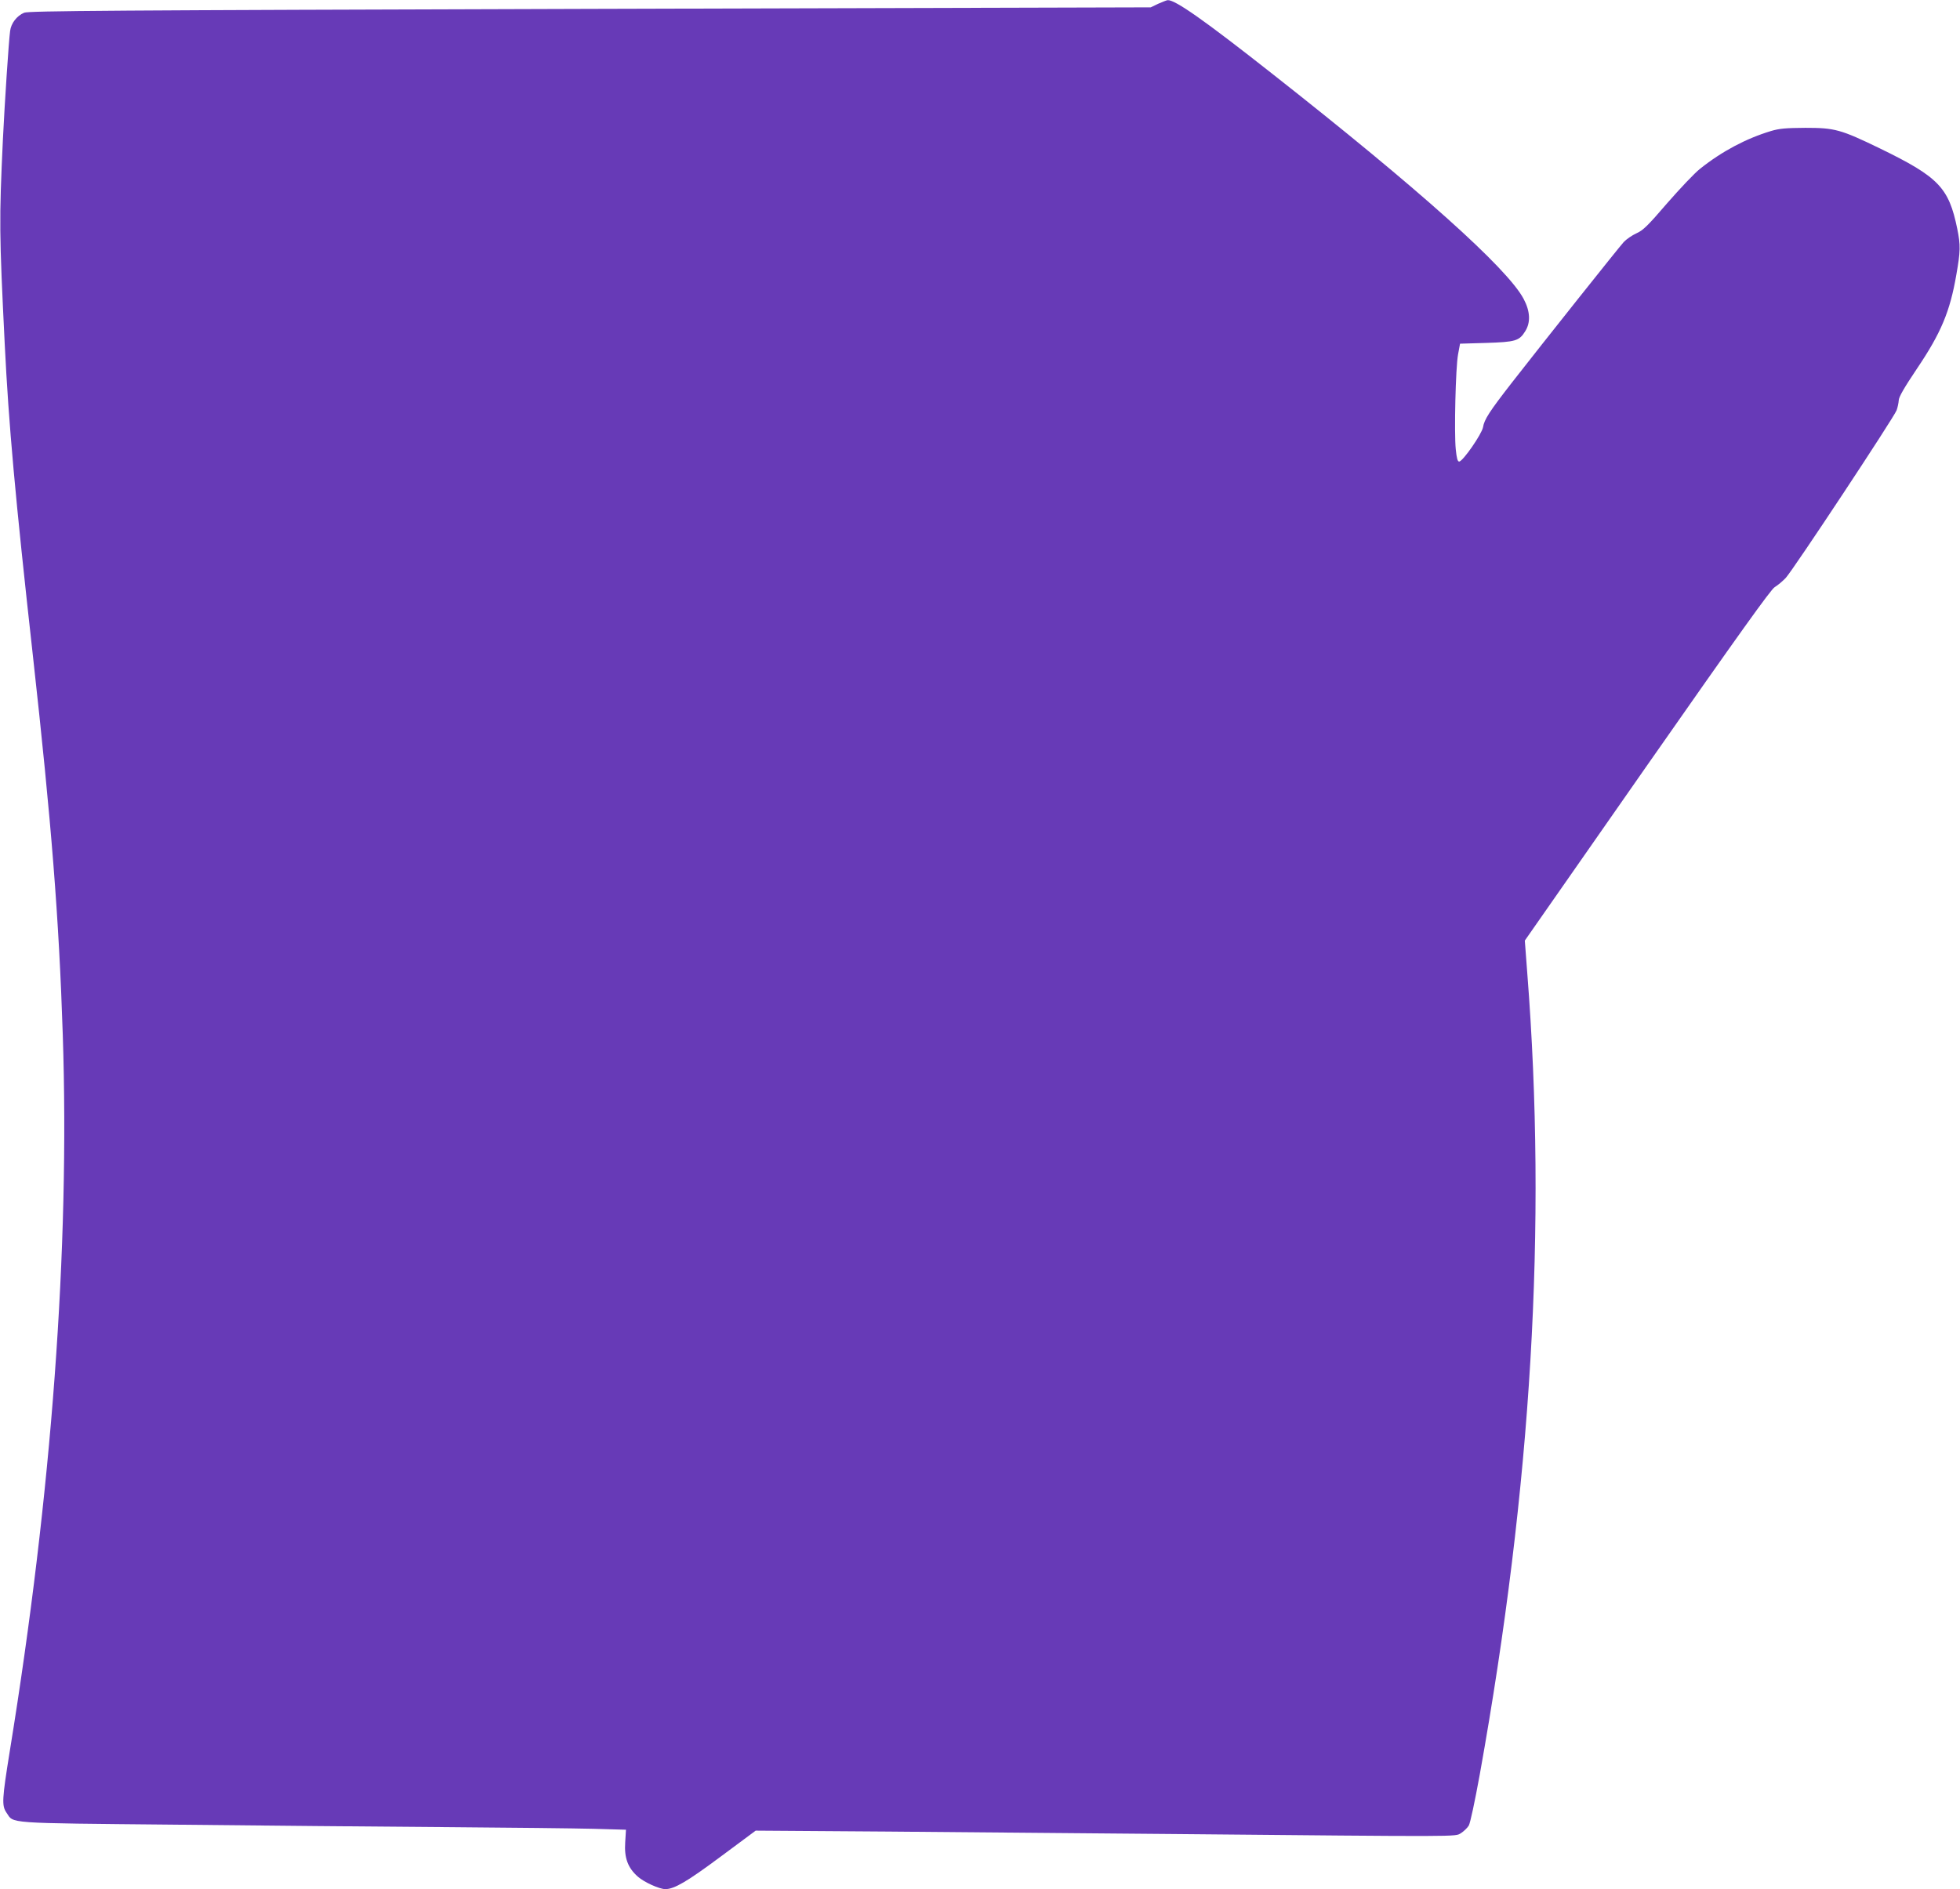 <?xml version="1.0" standalone="no"?>
<!DOCTYPE svg PUBLIC "-//W3C//DTD SVG 20010904//EN"
 "http://www.w3.org/TR/2001/REC-SVG-20010904/DTD/svg10.dtd">
<svg version="1.0" xmlns="http://www.w3.org/2000/svg"
 width="1280pt" height="1234pt" viewBox="0 0 1280 1234"
 preserveAspectRatio="xMidYMid meet">
<g transform="translate(0,1234) scale(0.1,-0.1)"
fill="#673ab7" stroke="none">
<path d="M7565 12316 l-50 -24 -3661 -10 c-3144 -9 -3666 -13 -3696 -25 -48
-20 -86 -69 -92 -120 -9 -67 -35 -461 -47 -707 -25 -534 -24 -610 12 -1340 26
-523 67 -984 184 -2035 121 -1091 170 -1709 195 -2475 46 -1395 -72 -2993
-346 -4678 -51 -317 -53 -356 -22 -402 50 -73 -22 -68 1103 -79 556 -6 1350
-13 1765 -16 415 -3 850 -8 966 -11 l212 -6 -5 -82 c-7 -102 17 -167 83 -225
41 -36 140 -81 179 -81 58 0 142 49 361 212 l229 170 860 -6 c473 -4 1310 -11
1860 -16 1919 -18 1845 -18 1885 5 19 12 42 34 52 50 10 18 39 154 72 335 339
1889 439 3581 310 5234 l-16 212 799 1145 c601 860 808 1149 833 1164 19 11
51 38 72 60 47 50 706 1047 724 1095 7 19 13 49 14 65 0 21 35 82 121 210 155
230 214 371 255 610 27 153 28 194 6 301 -55 269 -122 338 -504 524 -258 125
-296 135 -488 135 -127 -1 -168 -4 -225 -21 -162 -49 -319 -132 -462 -246 -36
-28 -132 -130 -215 -225 -127 -148 -158 -178 -201 -197 -29 -13 -66 -39 -83
-57 -33 -36 -526 -656 -731 -919 -146 -188 -180 -240 -188 -291 -8 -44 -132
-224 -156 -224 -10 0 -16 21 -22 80 -11 109 -1 534 15 620 l13 70 170 5 c192
6 217 13 256 77 36 57 32 131 -11 211 -106 200 -686 719 -1645 1473 -438 345
-631 481 -679 478 -6 0 -33 -11 -61 -23z"/>
</g>
</svg>
